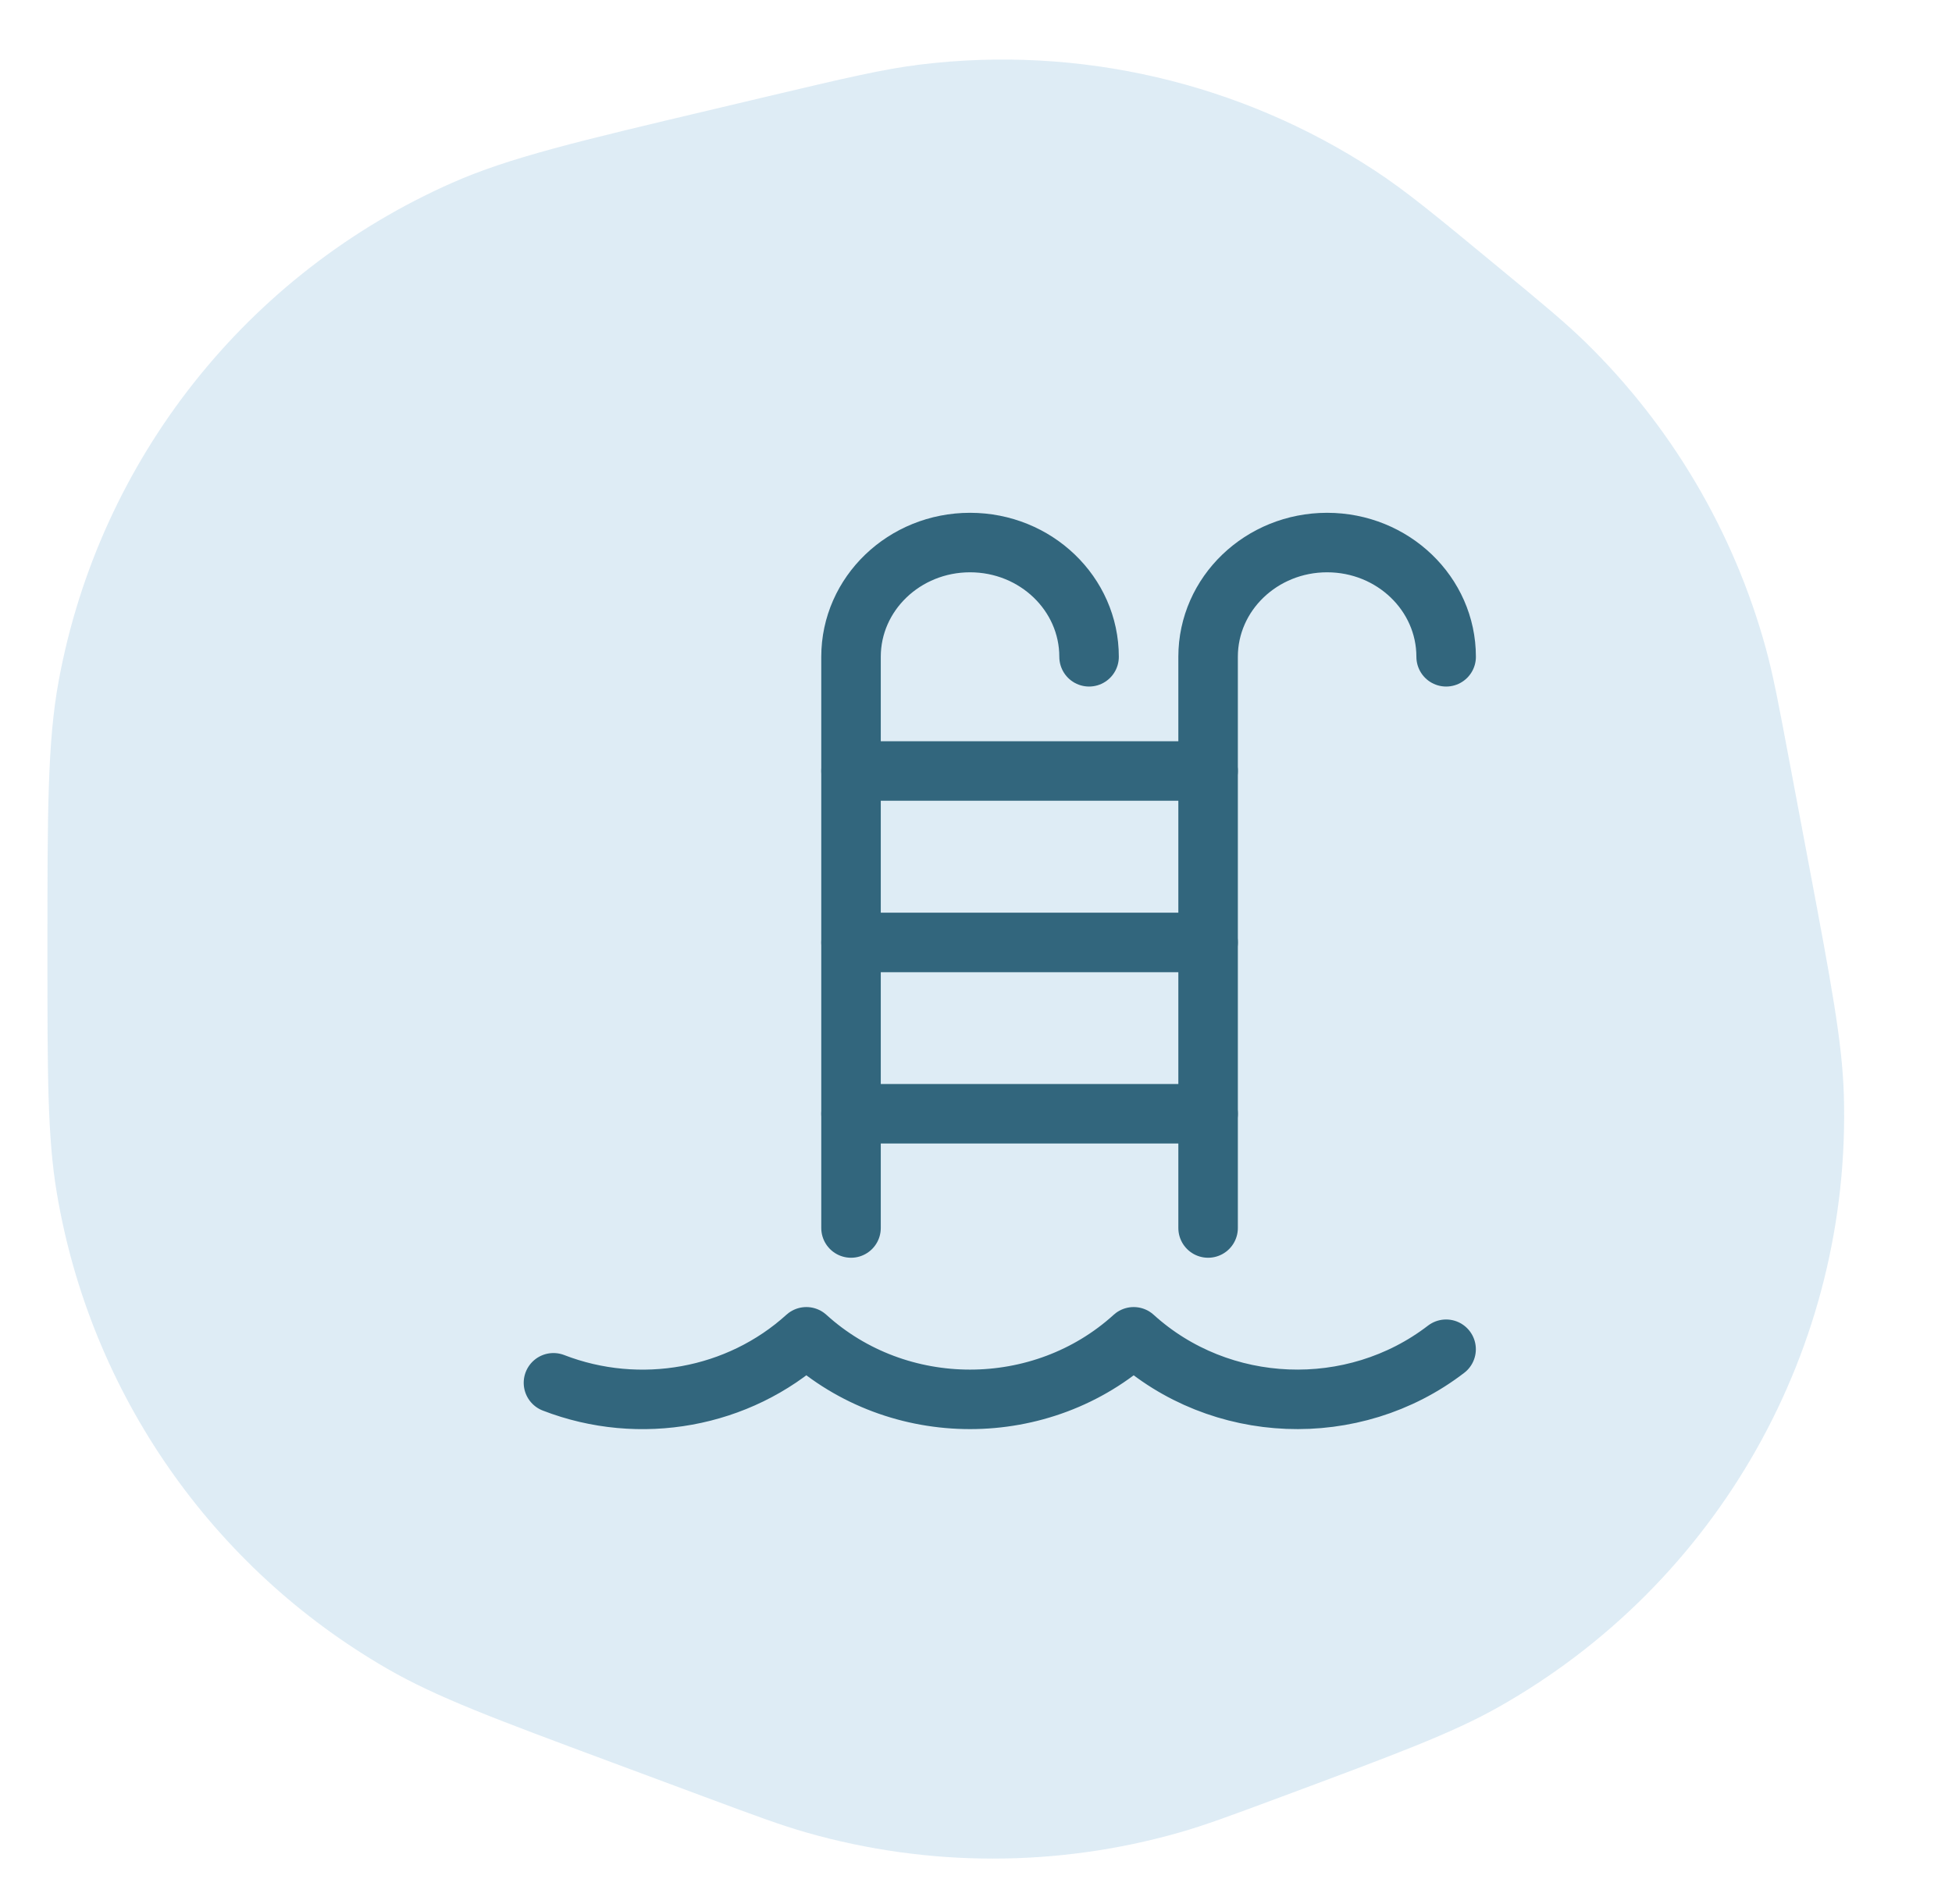 <svg fill="none" height="40" viewBox="0 0 41 40" width="41" xmlns="http://www.w3.org/2000/svg"><path d="m16.115 2.027c1.62-.383 2.429-.575 3.216-.671 3.344-.408 6.725.38 9.543 2.225.663.434 1.304.964 2.587 2.024.944.779 1.415 1.169 1.841 1.585 1.804 1.763 3.109 3.974 3.781 6.406.159.574.272 1.175.498 2.378l.413 2.193c.467 2.481.701 3.721.734 4.834.161 5.31-2.641 10.27-7.272 12.872-.97.545-2.153.985-4.519 1.866-1.091.406-1.636.609-2.18.763-2.551.725-5.253.725-7.804 0-.544-.154-1.089-.357-2.18-.763l-1.939-.721c-2.44-.908-3.66-1.362-4.691-1.956-3.694-2.128-6.244-5.796-6.95-10.001-.197-1.173-.197-2.475-.197-5.079 0-2.935 0-4.403.239-5.692.859-4.636 3.953-8.547 8.266-10.451 1.2-.53 2.628-.868 5.484-1.544z" fill="#2584bb" opacity=".15"/><g stroke="#32667d" stroke-linecap="round" stroke-linejoin="round" stroke-width="1.25"><path d="m11.625 29.05c1.815.703 3.89.325 5.312-.966 1.928 1.752 4.947 1.752 6.875 0 1.813 1.647 4.614 1.759 6.562.261"/><path d="m25.375 25.798v-12c0-1.325 1.119-2.4 2.5-2.4s2.5 1.075 2.5 2.4"/><path d="m17.875 25.798v-12c0-1.325 1.119-2.4 2.5-2.4s2.5 1.075 2.5 2.4"/><path d="m17.875 19.799h7.5"/><path d="m17.875 23.398h7.5"/><path d="m17.875 16.197h7.5"/></g></svg>
